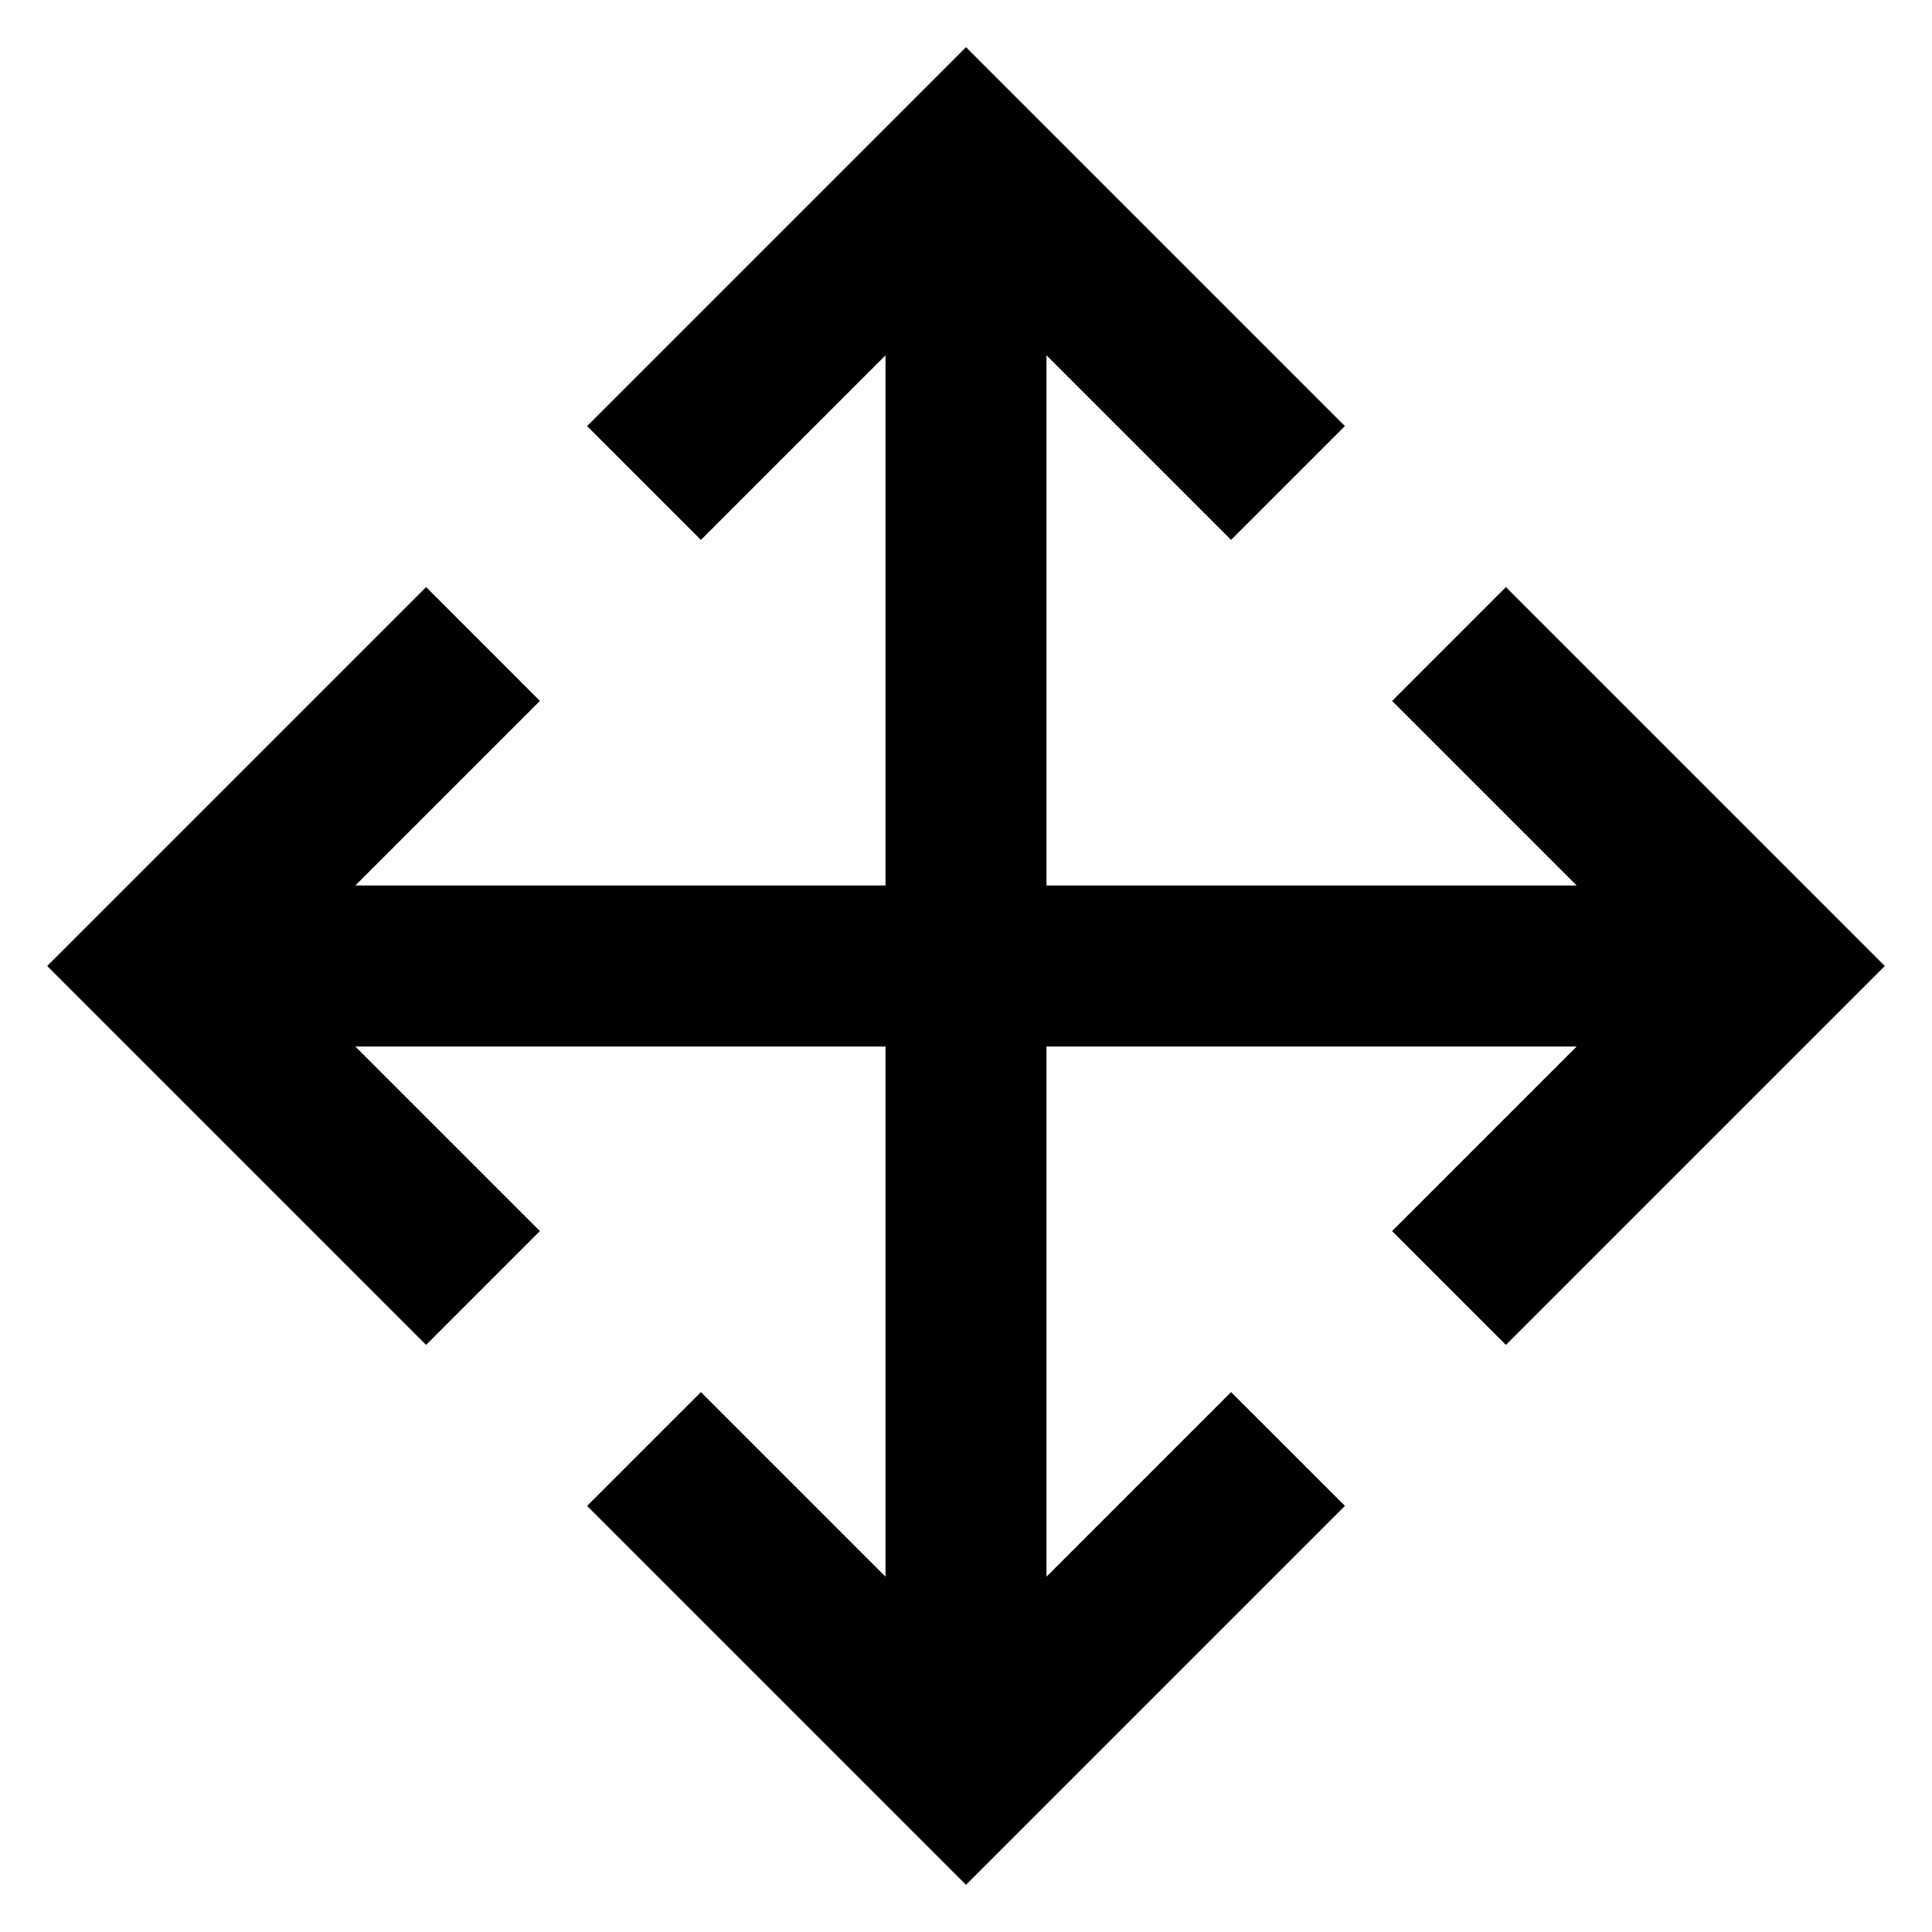 <?xml version="1.0" encoding="utf-8"?><!-- Скачано с сайта svg4.ru / Downloaded from svg4.ru -->
<svg fill="#000000" width="800px" height="800px" viewBox="0 0 24 24" xmlns="http://www.w3.org/2000/svg">
  <polygon fill-rule="evenodd" points="19.586 13 13 13 13 19.586 15.293 17.293 16.707 18.707 12 23.414 7.293 18.707 8.707 17.293 11 19.586 11 13 4.414 13 6.707 15.293 5.293 16.707 .586 12 5.293 7.293 6.707 8.707 4.414 11 11 11 11 4.414 8.707 6.707 7.293 5.293 12 .586 16.707 5.293 15.293 6.707 13 4.414 13 11 19.586 11 17.293 8.707 18.707 7.293 23.414 12 18.707 16.707 17.293 15.293"/>
</svg>